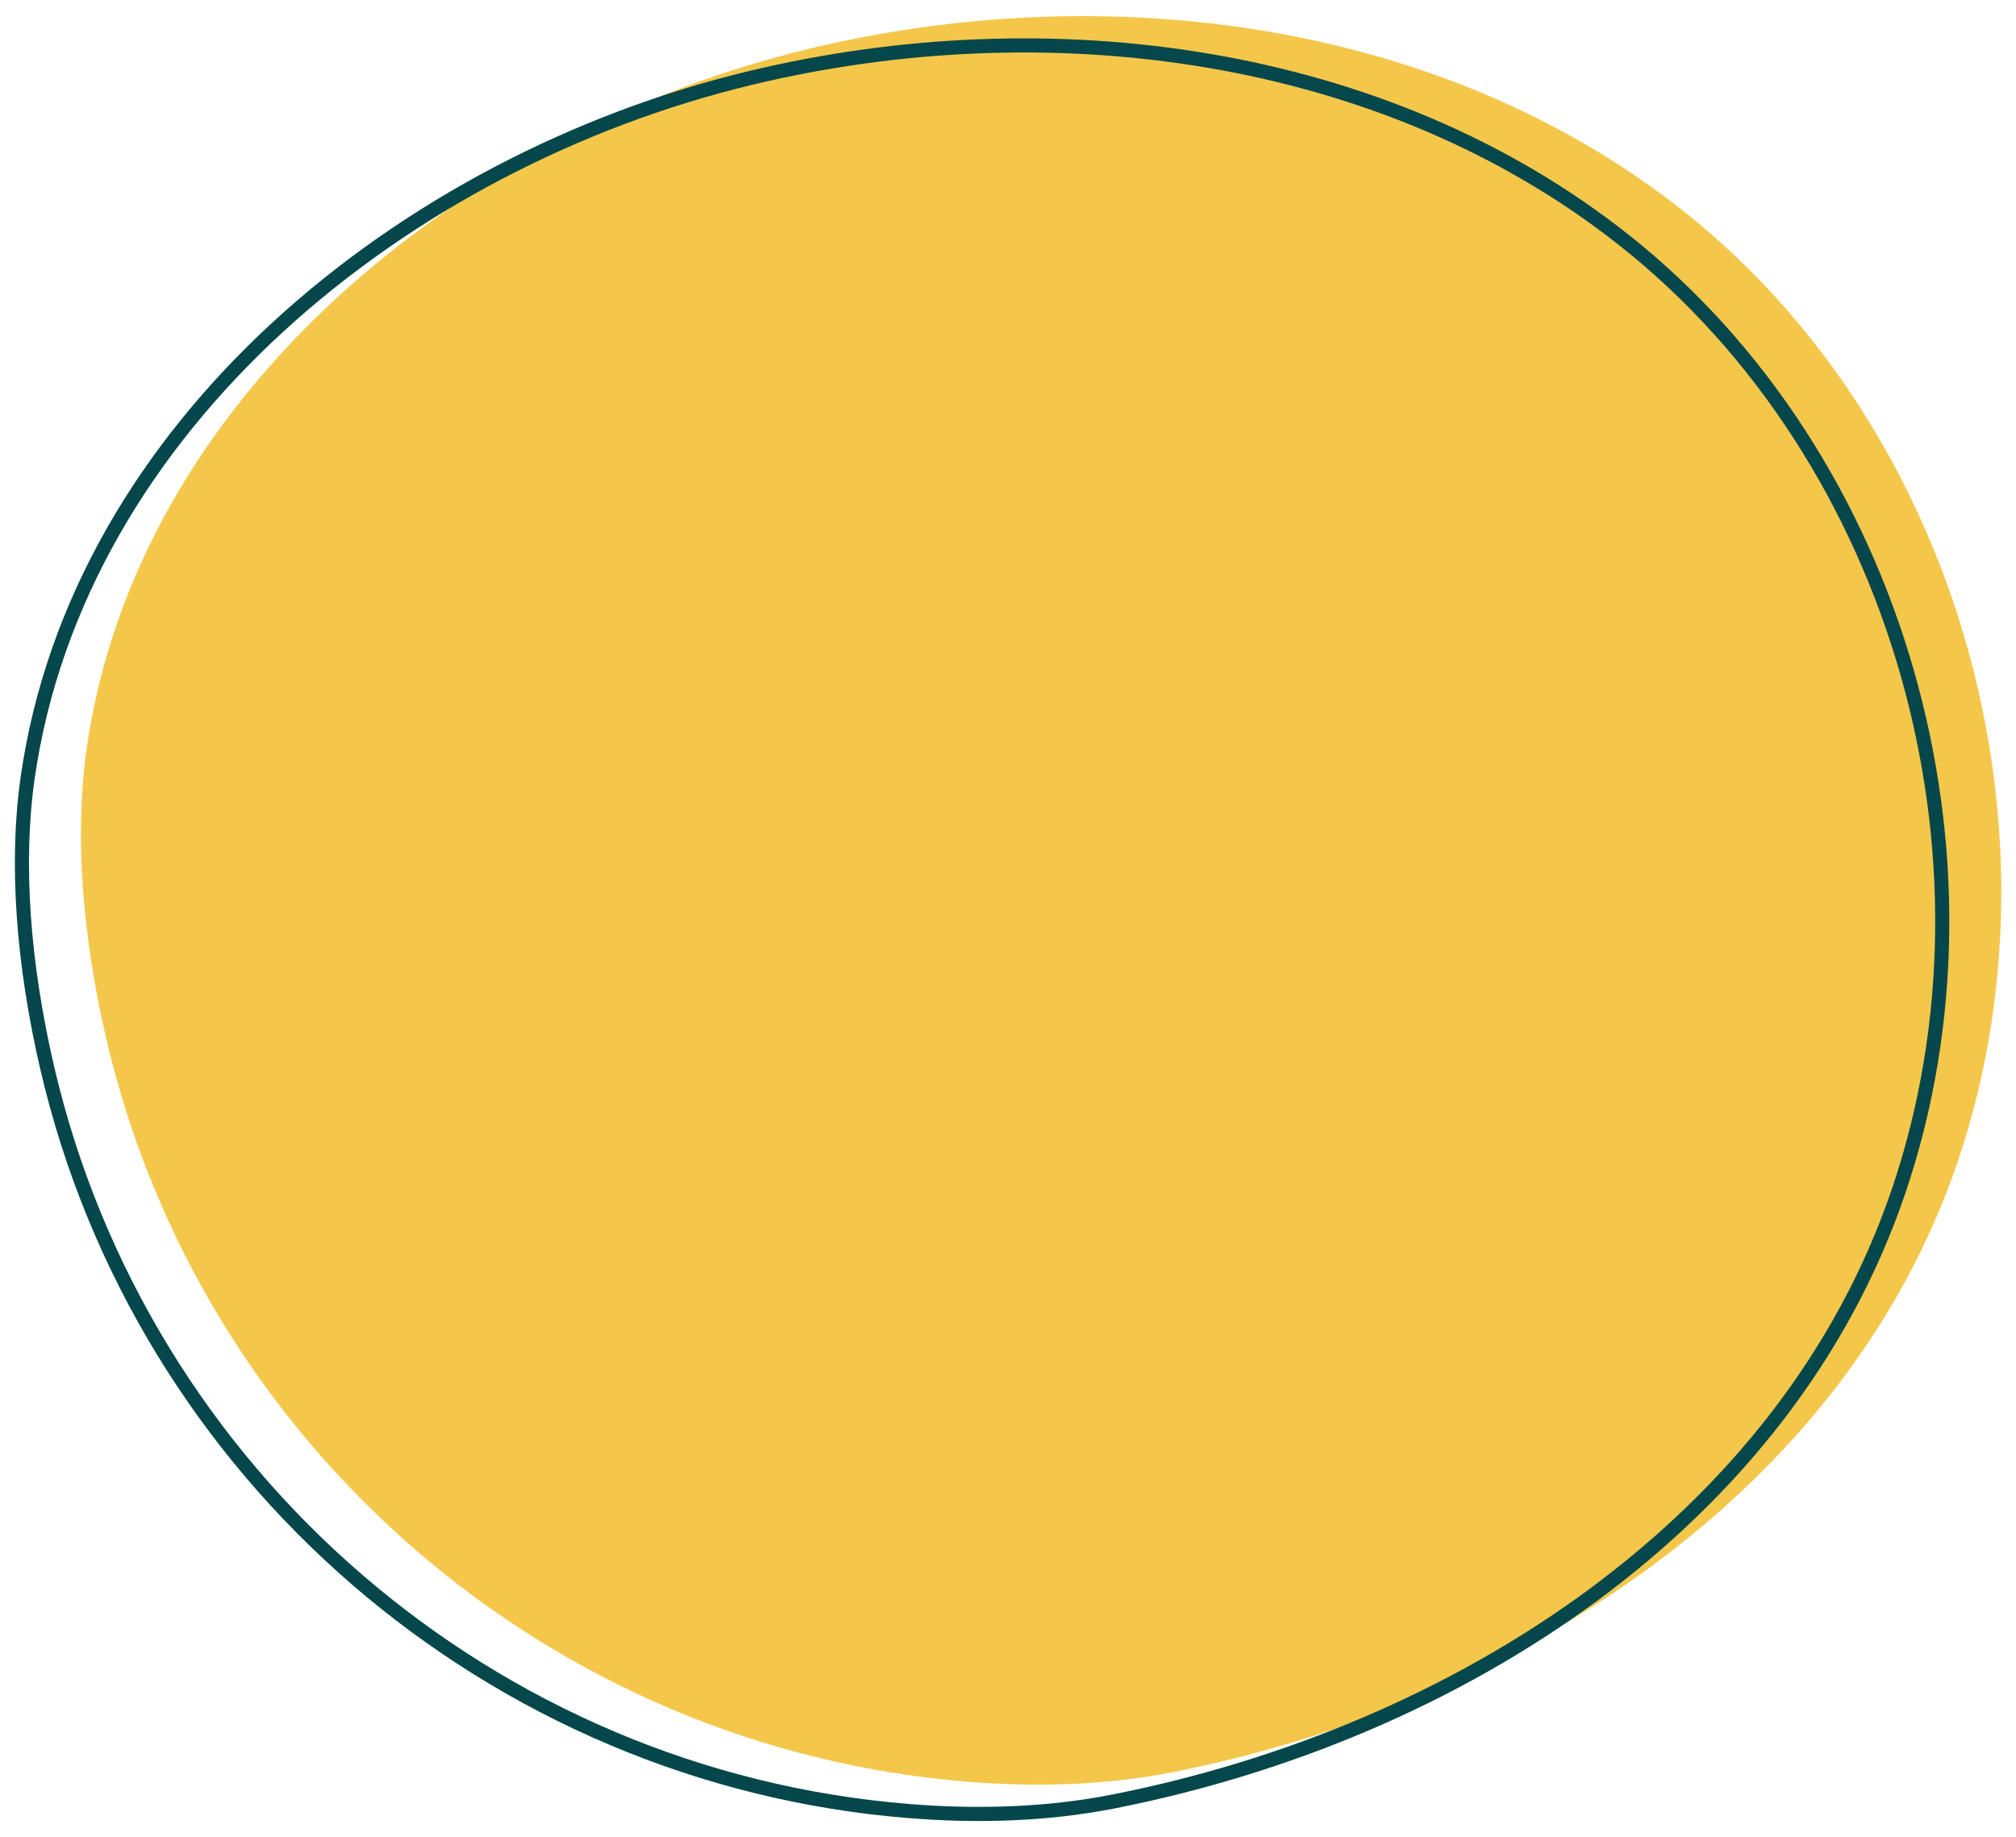 <svg xmlns="http://www.w3.org/2000/svg" width="571.7" height="521.003" viewBox="0 0 571.7 521.003">
  <g id="Grupo_4269" data-name="Grupo 4269" transform="translate(-856.899 -1029.018)">
    <path id="Caminho_12217" data-name="Caminho 12217" d="M2.935,305.047c17.636,97.939,75.871,192.149,169.6,225.572s207.317,3.691,270.447-73.235c55.235-67.305,69.22-162.29,50.246-247.266-22-98.5-95.224-192.074-194.879-208.055C274.27-1.8,245.621-.14,216.016,6.214,100.07,31.1,12.755,128.811,1.2,246.833-.689,266.116-.516,285.882,2.935,305.047Z" transform="matrix(-0.017, -1, 1, -0.017, 884.485, 1539.676)" fill="#f4c74b"/>
    <path id="Caminho_12218" data-name="Caminho 12218" d="M2.935,305.047c17.636,97.939,75.871,192.149,169.6,225.572s207.317,3.691,270.447-73.235c55.235-67.305,69.22-162.29,50.246-247.266-22-98.5-95.224-192.074-194.879-208.055C274.27-1.8,245.621-.14,216.016,6.214,100.07,31.1,12.755,128.811,1.2,246.833-.689,266.116-.516,285.882,2.935,305.047Z" transform="matrix(-0.017, -1, 1, -0.017, 867.748, 1547.982)" fill="none" stroke="#05474a" stroke-width="4"/>
  </g>
</svg>
